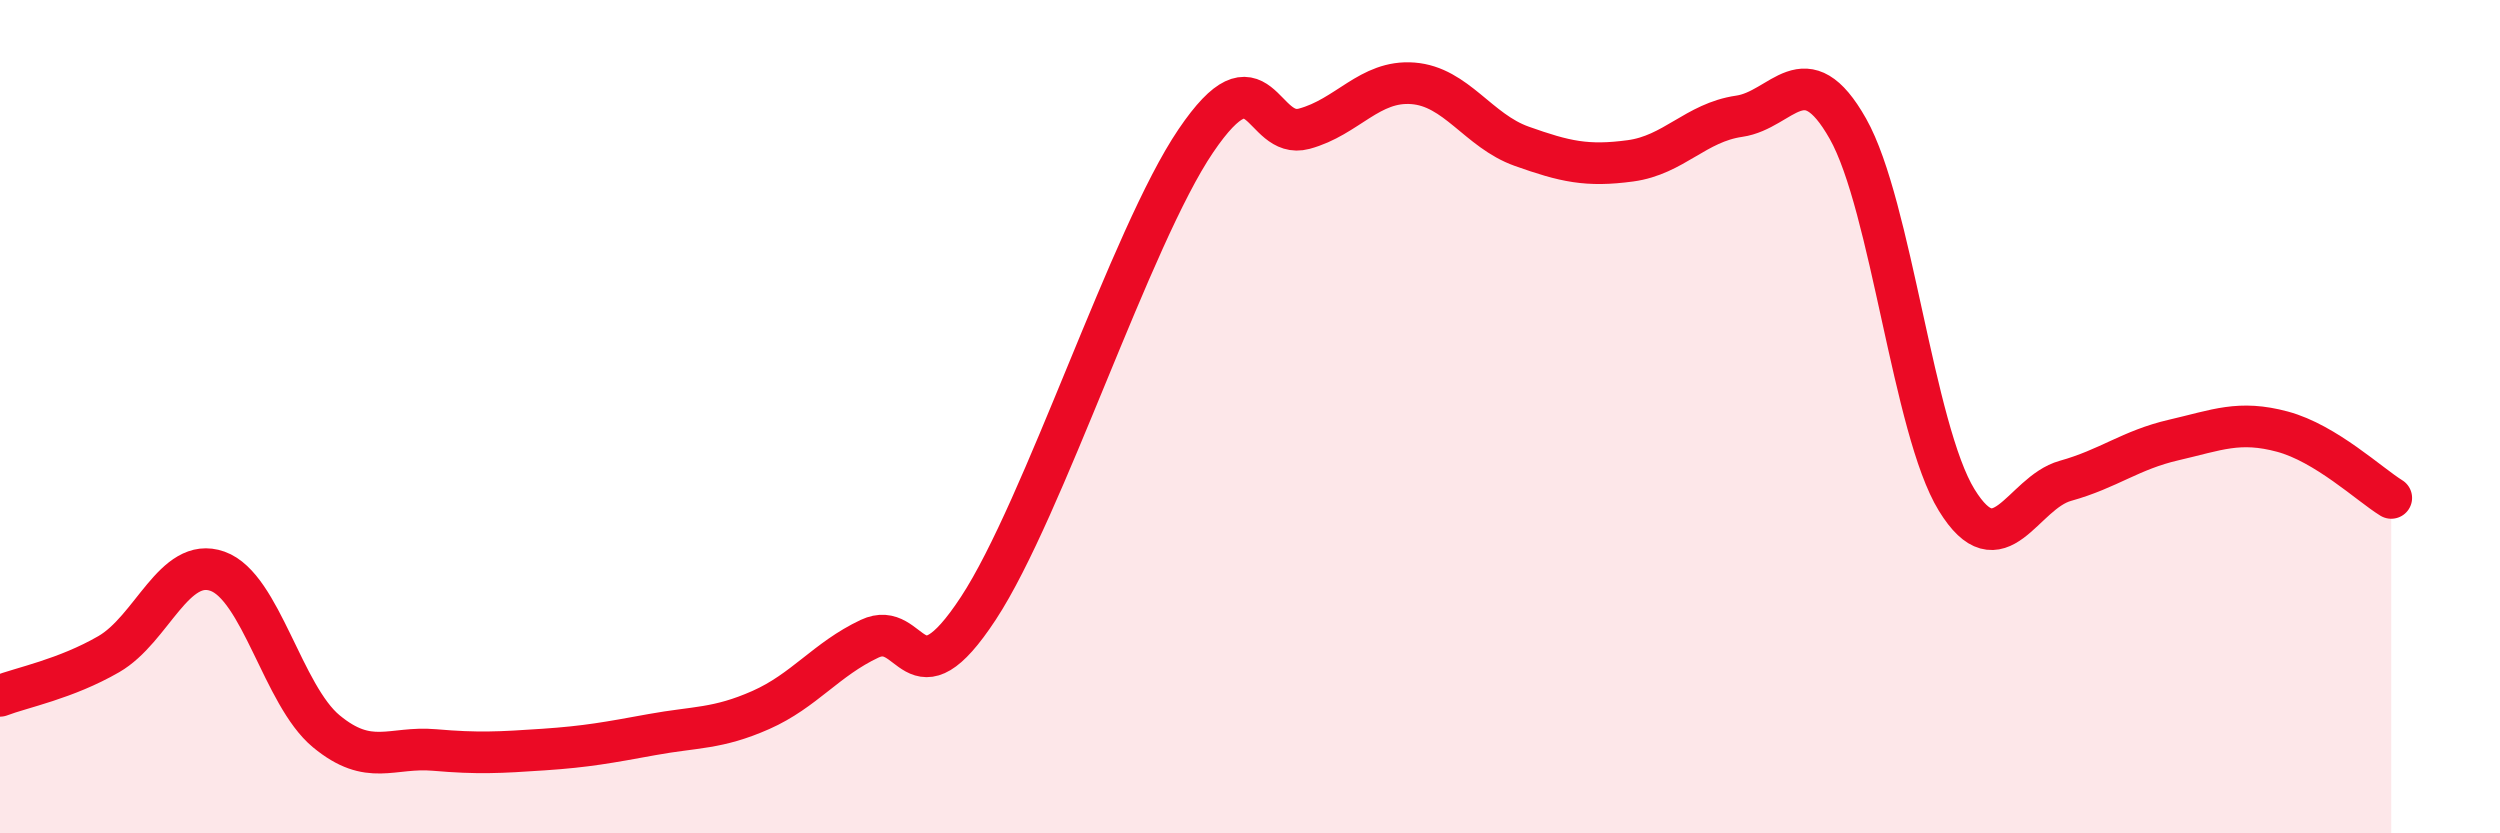 
    <svg width="60" height="20" viewBox="0 0 60 20" xmlns="http://www.w3.org/2000/svg">
      <path
        d="M 0,16.7 C 0.52,16.5 1.57,16.3 2.61,15.7 C 3.65,15.1 4.18,13.34 5.22,13.71 C 6.26,14.08 6.79,16.69 7.83,17.55 C 8.87,18.41 9.39,17.91 10.43,18 C 11.47,18.09 12,18.06 13.04,17.99 C 14.08,17.92 14.61,17.82 15.65,17.63 C 16.69,17.44 17.22,17.5 18.26,17.04 C 19.3,16.58 19.83,15.82 20.87,15.33 C 21.91,14.84 21.91,16.99 23.48,14.6 C 25.05,12.21 27.14,5.68 28.7,3.38 C 30.26,1.08 30.26,3.37 31.3,3.09 C 32.34,2.81 32.87,1.92 33.91,2 C 34.95,2.08 35.48,3.14 36.52,3.51 C 37.56,3.88 38.09,4 39.13,3.86 C 40.17,3.72 40.7,2.94 41.74,2.79 C 42.78,2.64 43.31,1.25 44.35,3.09 C 45.39,4.93 45.92,10.31 46.96,12 C 48,13.69 48.53,11.83 49.57,11.54 C 50.61,11.25 51.13,10.8 52.17,10.56 C 53.21,10.32 53.74,10.08 54.78,10.36 C 55.82,10.64 56.87,11.63 57.39,11.95L57.39 20L0 20Z"
        fill="#EB0A25"
        opacity="0.1"
        stroke-linecap="round"
        stroke-linejoin="round"
      />
      <path
        d="M 0,16.7 C 0.52,16.5 1.57,16.3 2.61,15.7 C 3.65,15.1 4.18,13.34 5.22,13.71 C 6.26,14.08 6.79,16.69 7.83,17.55 C 8.87,18.41 9.39,17.91 10.43,18 C 11.47,18.09 12,18.06 13.04,17.99 C 14.08,17.92 14.61,17.82 15.65,17.63 C 16.69,17.44 17.22,17.5 18.26,17.04 C 19.3,16.58 19.83,15.82 20.87,15.33 C 21.91,14.84 21.91,16.99 23.48,14.6 C 25.05,12.21 27.14,5.68 28.7,3.38 C 30.26,1.08 30.26,3.37 31.3,3.09 C 32.34,2.81 32.87,1.92 33.91,2 C 34.95,2.08 35.48,3.14 36.52,3.51 C 37.56,3.88 38.09,4 39.13,3.86 C 40.17,3.72 40.7,2.94 41.74,2.79 C 42.78,2.64 43.31,1.25 44.35,3.09 C 45.39,4.93 45.92,10.31 46.96,12 C 48,13.69 48.53,11.83 49.57,11.54 C 50.61,11.25 51.13,10.8 52.17,10.56 C 53.21,10.32 53.74,10.08 54.78,10.36 C 55.82,10.64 56.87,11.63 57.39,11.95"
        stroke="#EB0A25"
        stroke-width="1"
        fill="none"
        stroke-linecap="round"
        stroke-linejoin="round"
      />
    </svg>
  